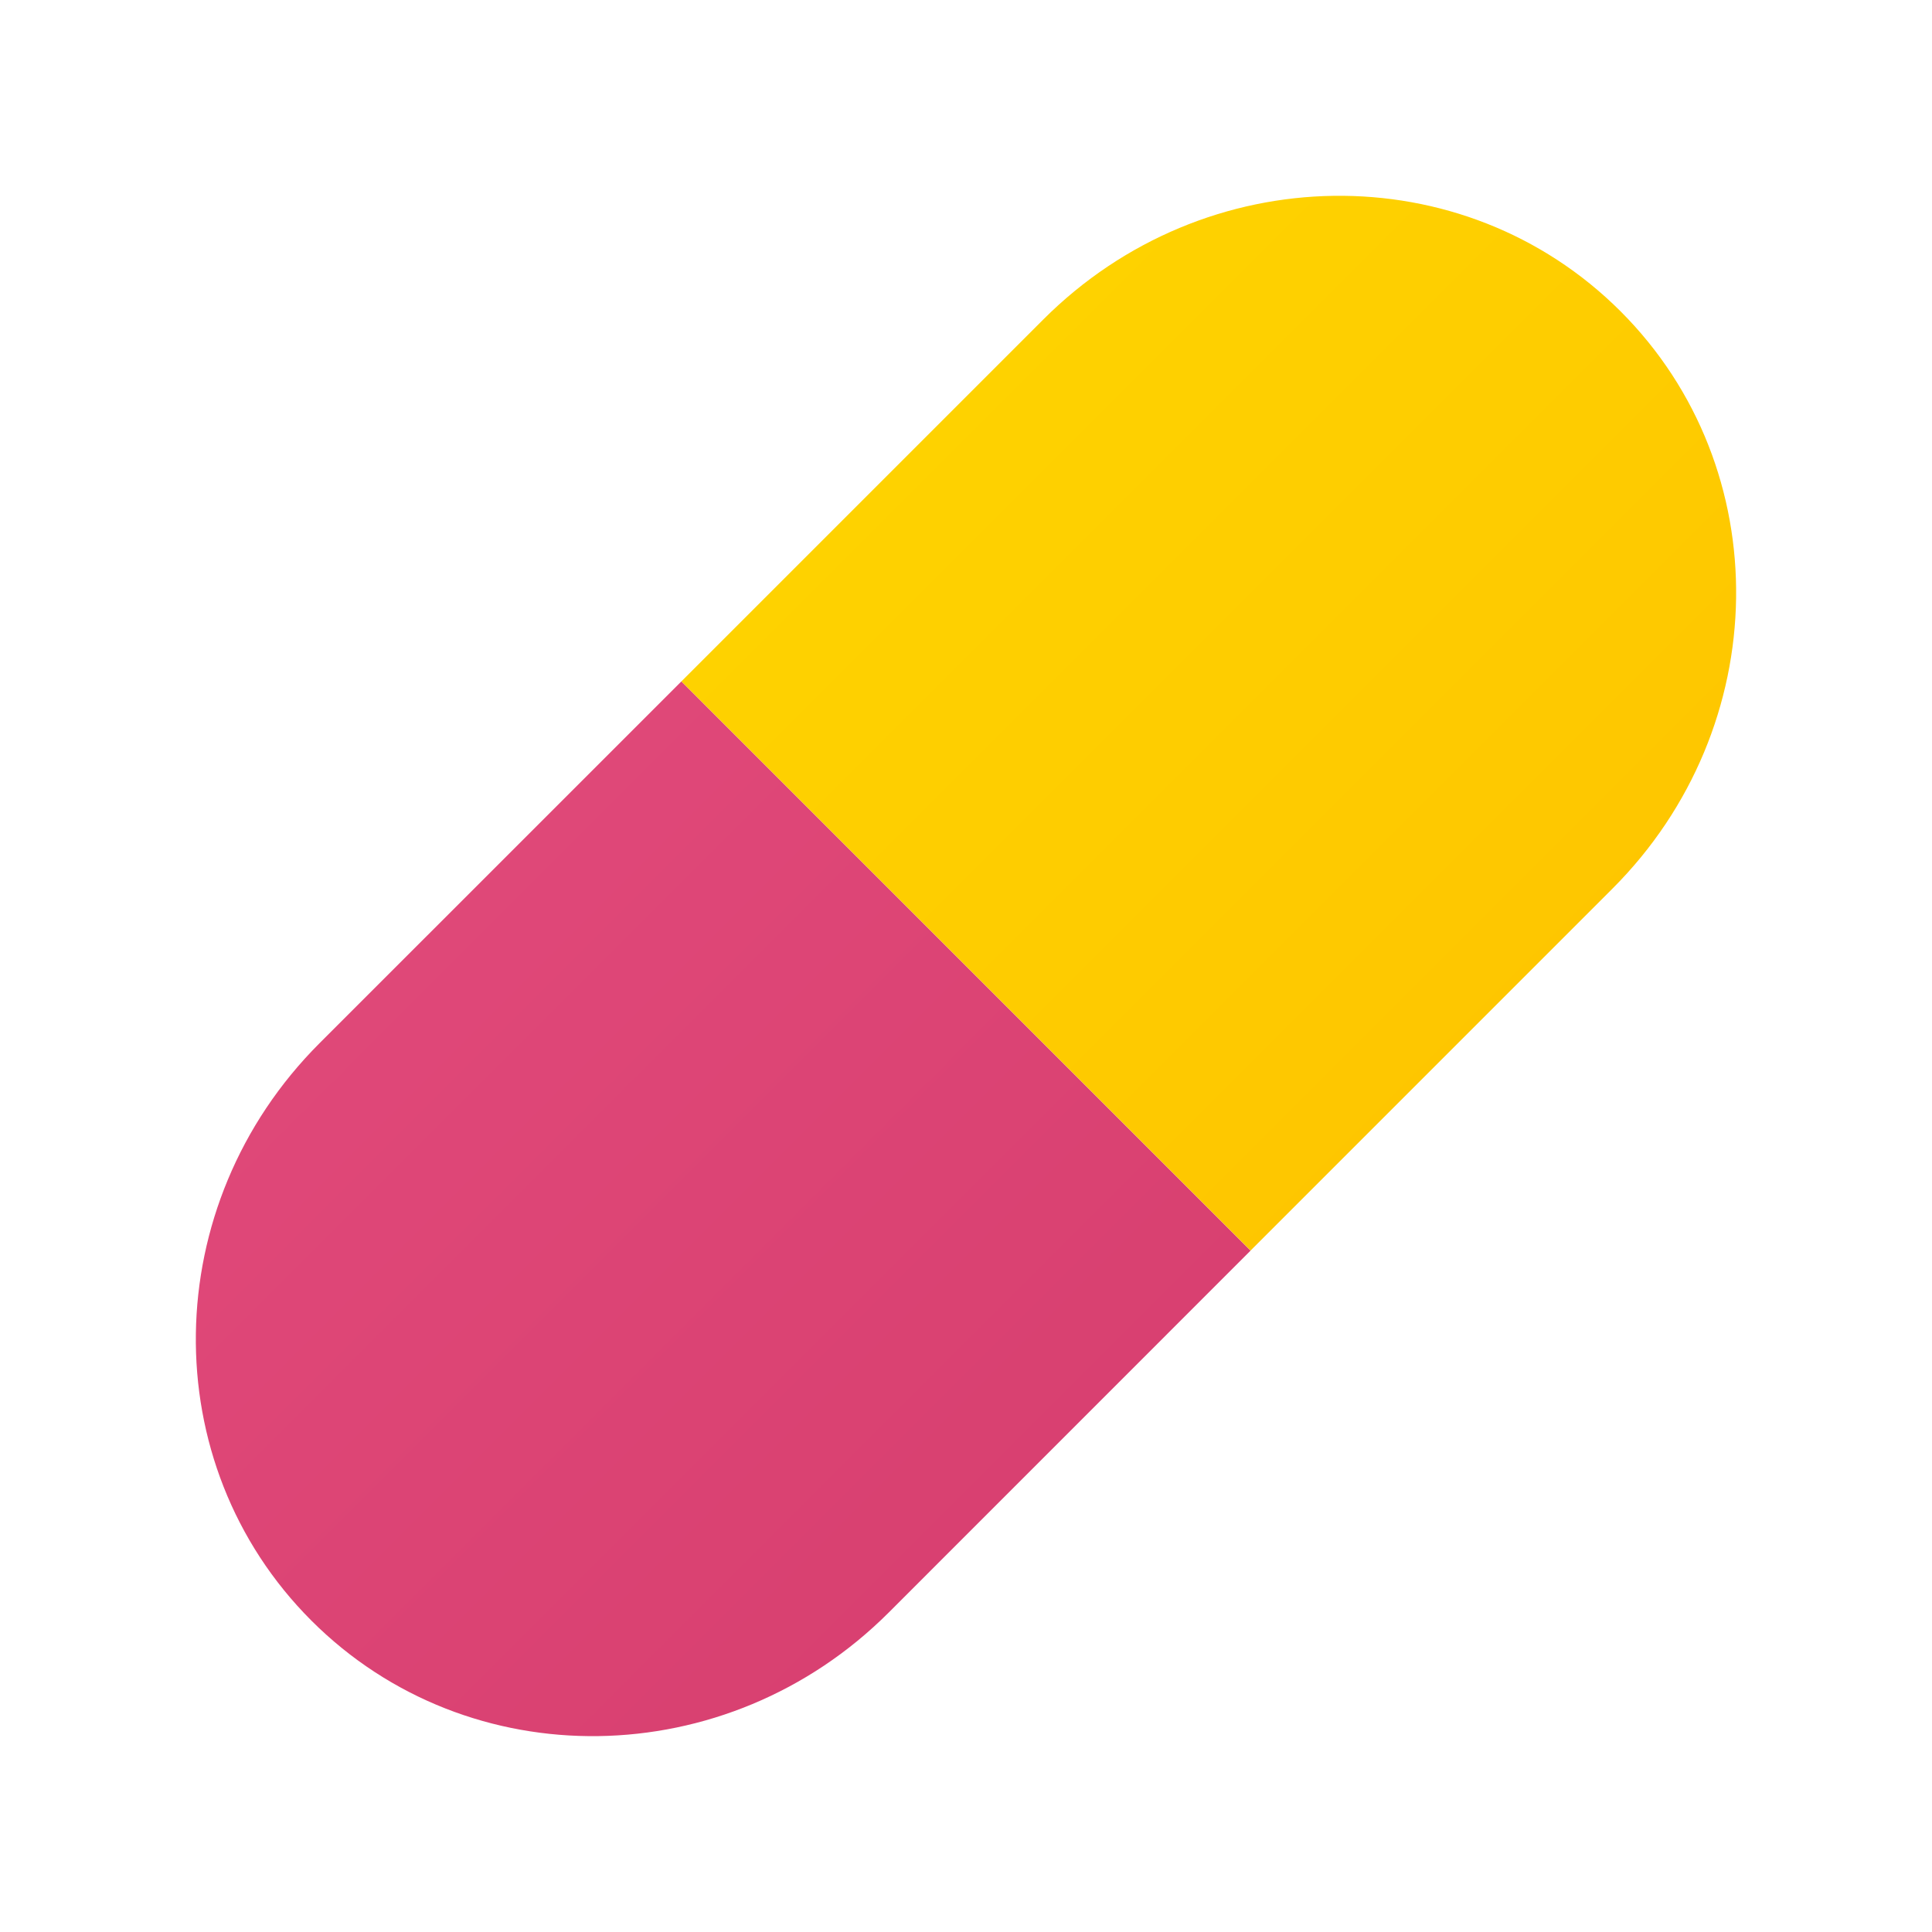 <svg xmlns="http://www.w3.org/2000/svg" xmlns:xlink="http://www.w3.org/1999/xlink" viewBox="0 0 48 48"><linearGradient id="vnuXofObMrKL8LfFo1_Bpa" x1="-8.105" x2="39.931" y1="8.159" y2="56.194" gradientUnits="userSpaceOnUse"><stop offset="0" stop-color="#e85182"/><stop offset="1" stop-color="#d03767"/></linearGradient><path fill="url(#vnuXofObMrKL8LfFo1_Bpa)" d="M7.937,25.92c-4.016,4.016-4.106,10.438-0.2,14.344c3.905,3.904,10.326,3.814,14.343-0.201l8.99-8.992L16.929,16.929L7.937,25.92z"/><linearGradient id="vnuXofObMrKL8LfFo1_Bpb" x1="8.519" x2="55.834" y1="-7.745" y2="39.57" gradientUnits="userSpaceOnUse"><stop offset="0" stop-color="#fede00"/><stop offset=".519" stop-color="#fecc00"/><stop offset="1" stop-color="#ffb700"/></linearGradient><path fill="url(#vnuXofObMrKL8LfFo1_Bpb)" d="M40.264,7.736C36.357,3.83,29.938,3.92,25.92,7.938l-8.991,8.991L31.07,31.07l8.99-8.991C44.078,18.063,44.168,11.642,40.264,7.736z"/></svg>